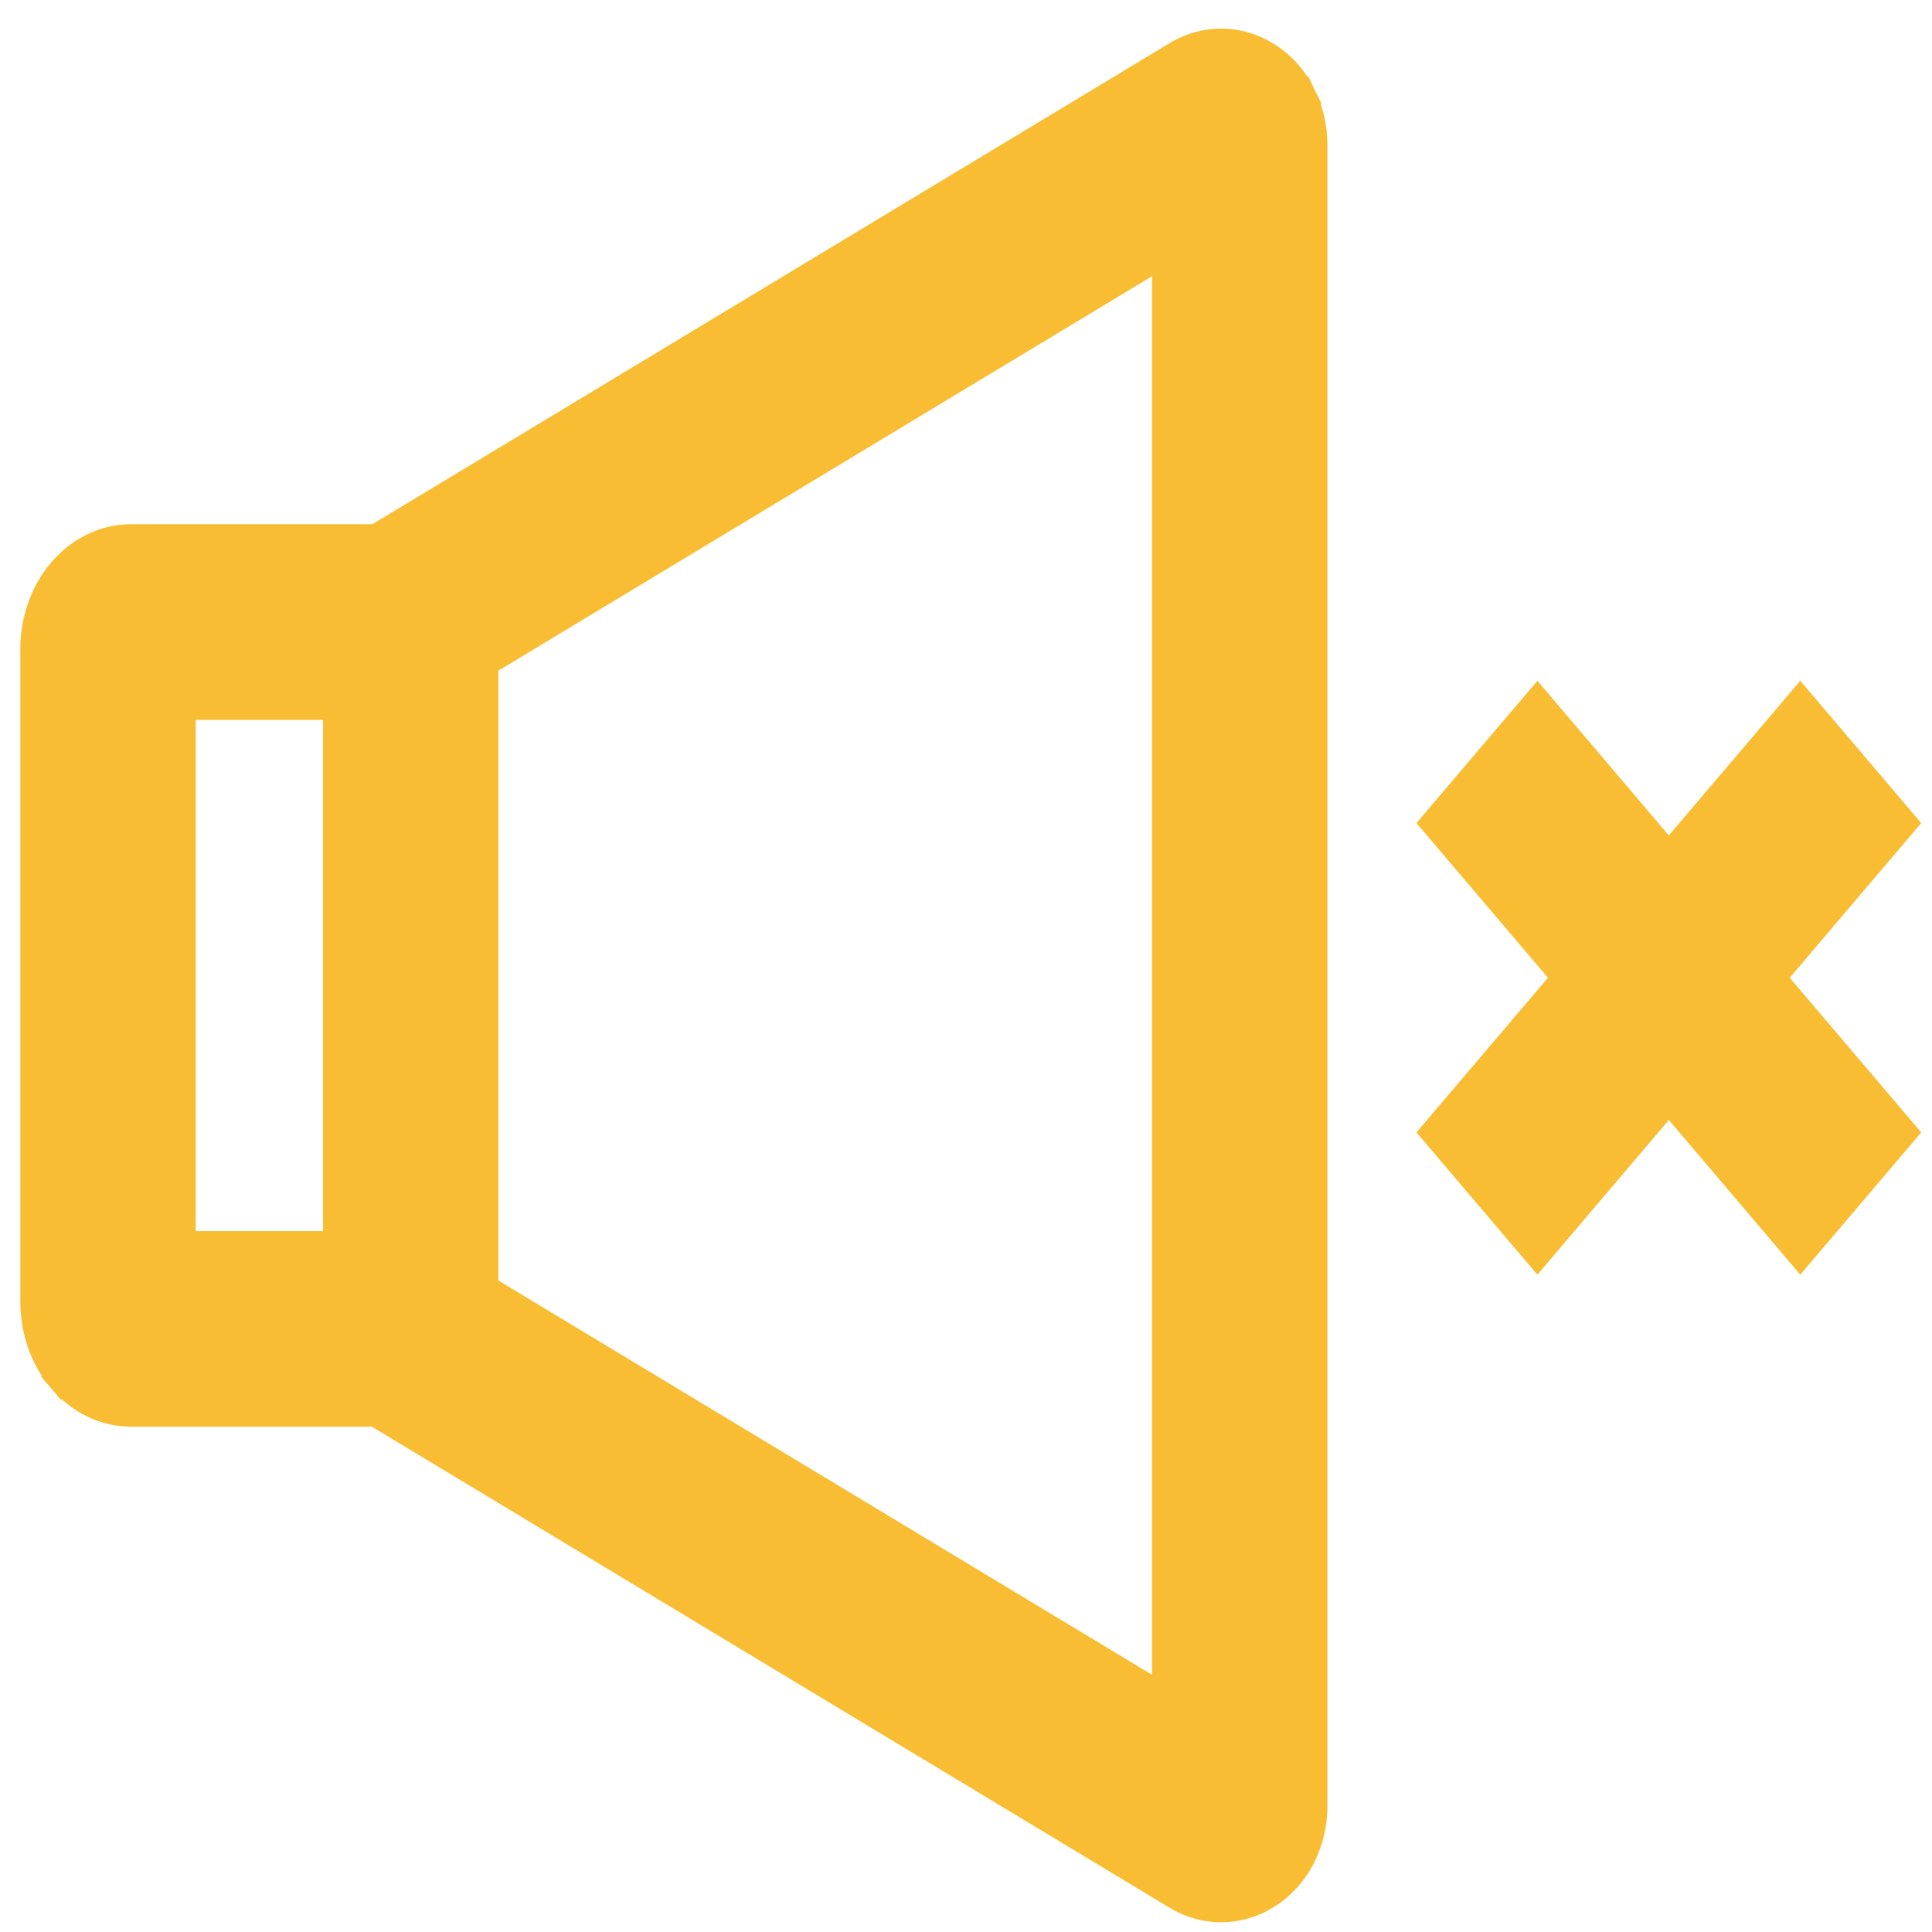 <svg xmlns="http://www.w3.org/2000/svg" width="38" height="38" viewBox="0 0 38 38" fill="none"><path d="M23.161 1.105L23.16 1.105L7.408 10.61H2.575L2.575 10.61C2.06 10.611 1.58 10.852 1.233 11.26C0.888 11.666 0.701 12.207 0.7 12.763V12.764L0.7 25.608L0.7 25.608C0.701 26.164 0.888 26.706 1.233 27.112L1.462 26.917L1.233 27.112C1.58 27.519 2.06 27.76 2.575 27.761H2.575H7.397L23.164 37.269L23.165 37.27C23.448 37.439 23.767 37.522 24.091 37.507C24.414 37.493 24.725 37.382 24.994 37.19C25.248 37.01 25.454 36.761 25.595 36.469C25.735 36.177 25.809 35.85 25.809 35.52V35.519L25.809 2.852L25.809 2.851C25.808 2.52 25.735 2.193 25.593 1.9L25.323 2.031L25.593 1.9C25.452 1.609 25.246 1.359 24.991 1.18C24.721 0.988 24.41 0.877 24.086 0.864C23.762 0.85 23.443 0.934 23.161 1.105ZM37.229 16.383L37.394 16.189L37.229 15.994L35.638 14.122L35.409 13.853L35.181 14.122L32.824 16.895L30.467 14.122L30.239 13.853L30.01 14.122L28.419 15.994L28.254 16.189L28.419 16.383L30.84 19.231L28.419 22.079L28.254 22.273L28.419 22.467L30.01 24.339L30.239 24.608L30.467 24.339L32.824 21.566L35.181 24.339L35.409 24.608L35.638 24.339L37.229 22.467L37.394 22.273L37.229 22.079L34.808 19.231L37.229 16.383ZM3.55 13.859H6.654V24.515H3.55V13.859ZM22.959 4.902V33.472L9.504 25.356V13.021L22.959 4.902Z" fill="#F8BD32" stroke="#F8BD32" stroke-width="0.6"></path></svg>